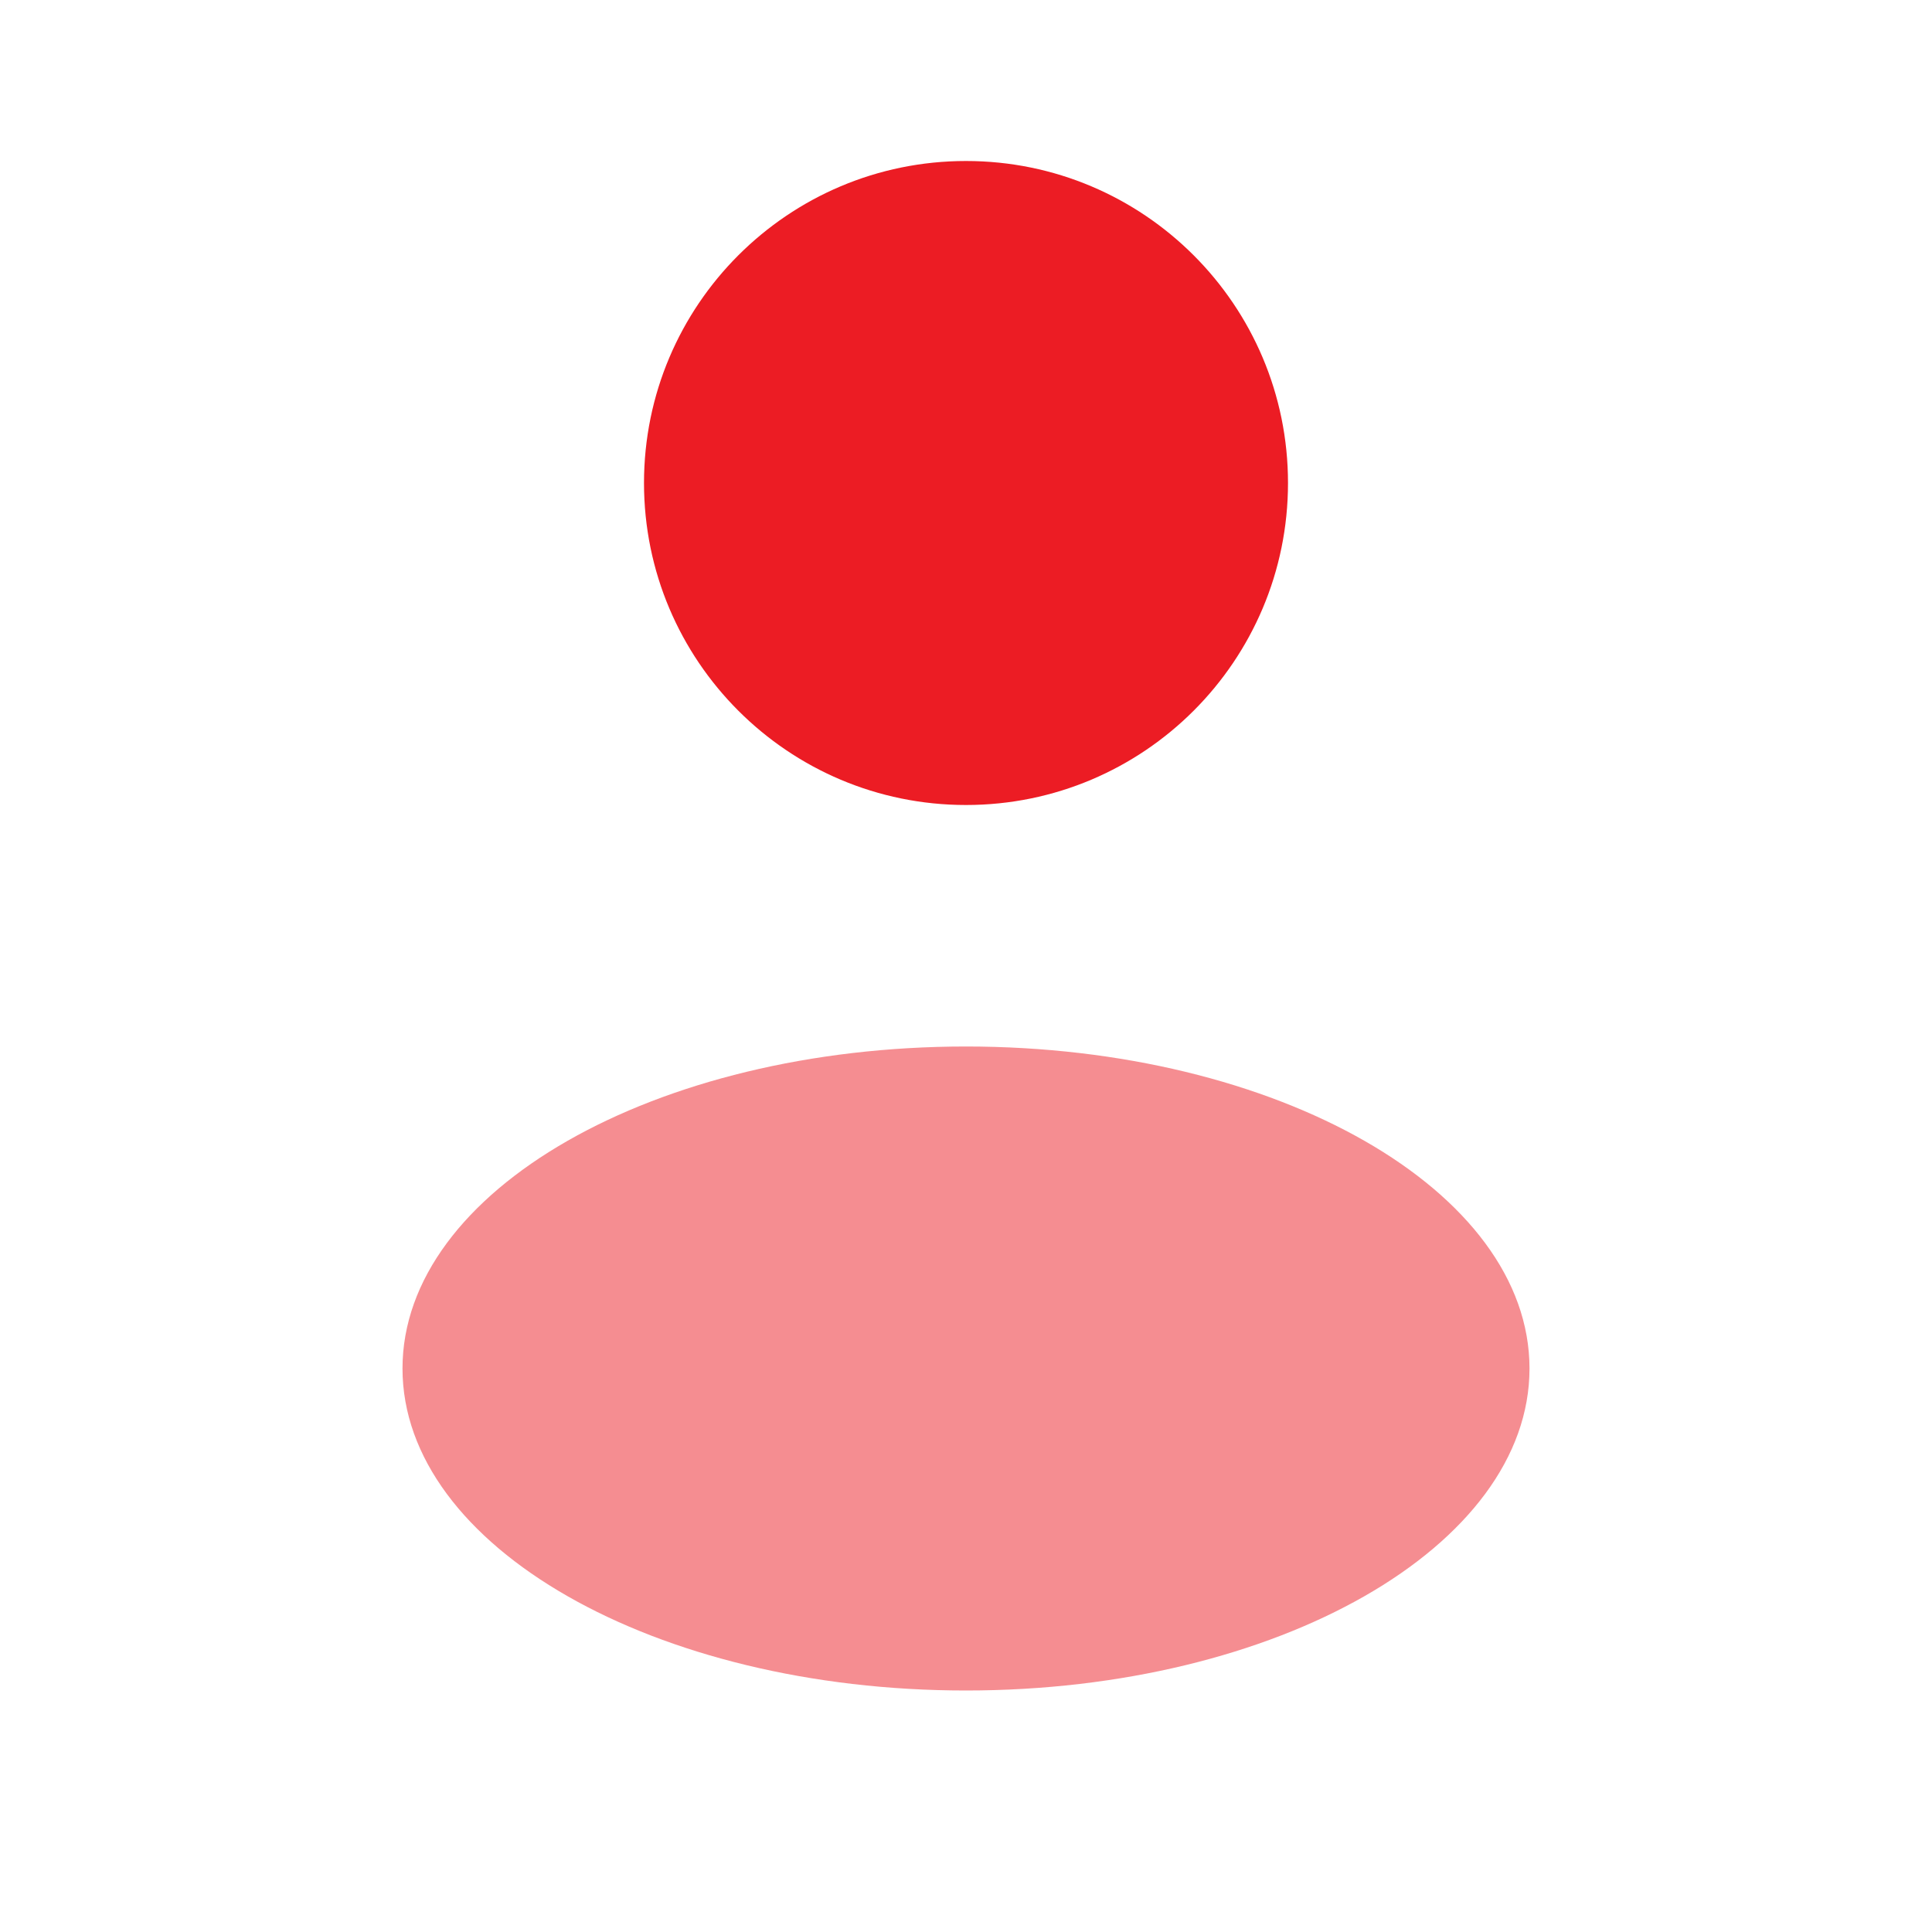<svg width="48" height="48" viewBox="0 0 48 48" fill="none" xmlns="http://www.w3.org/2000/svg">
<path d="M24 20C28.418 20 32 16.418 32 12C32 7.582 28.418 4 24 4C19.582 4 16 7.582 16 12C16 16.418 19.582 20 24 20Z" fill="#EC1C24"/>
<path opacity="0.5" d="M24 42C31.732 42 38 38.418 38 34C38 29.582 31.732 26 24 26C16.268 26 10 29.582 10 34C10 38.418 16.268 42 24 42Z" fill="#EC1C24"/>
</svg>
